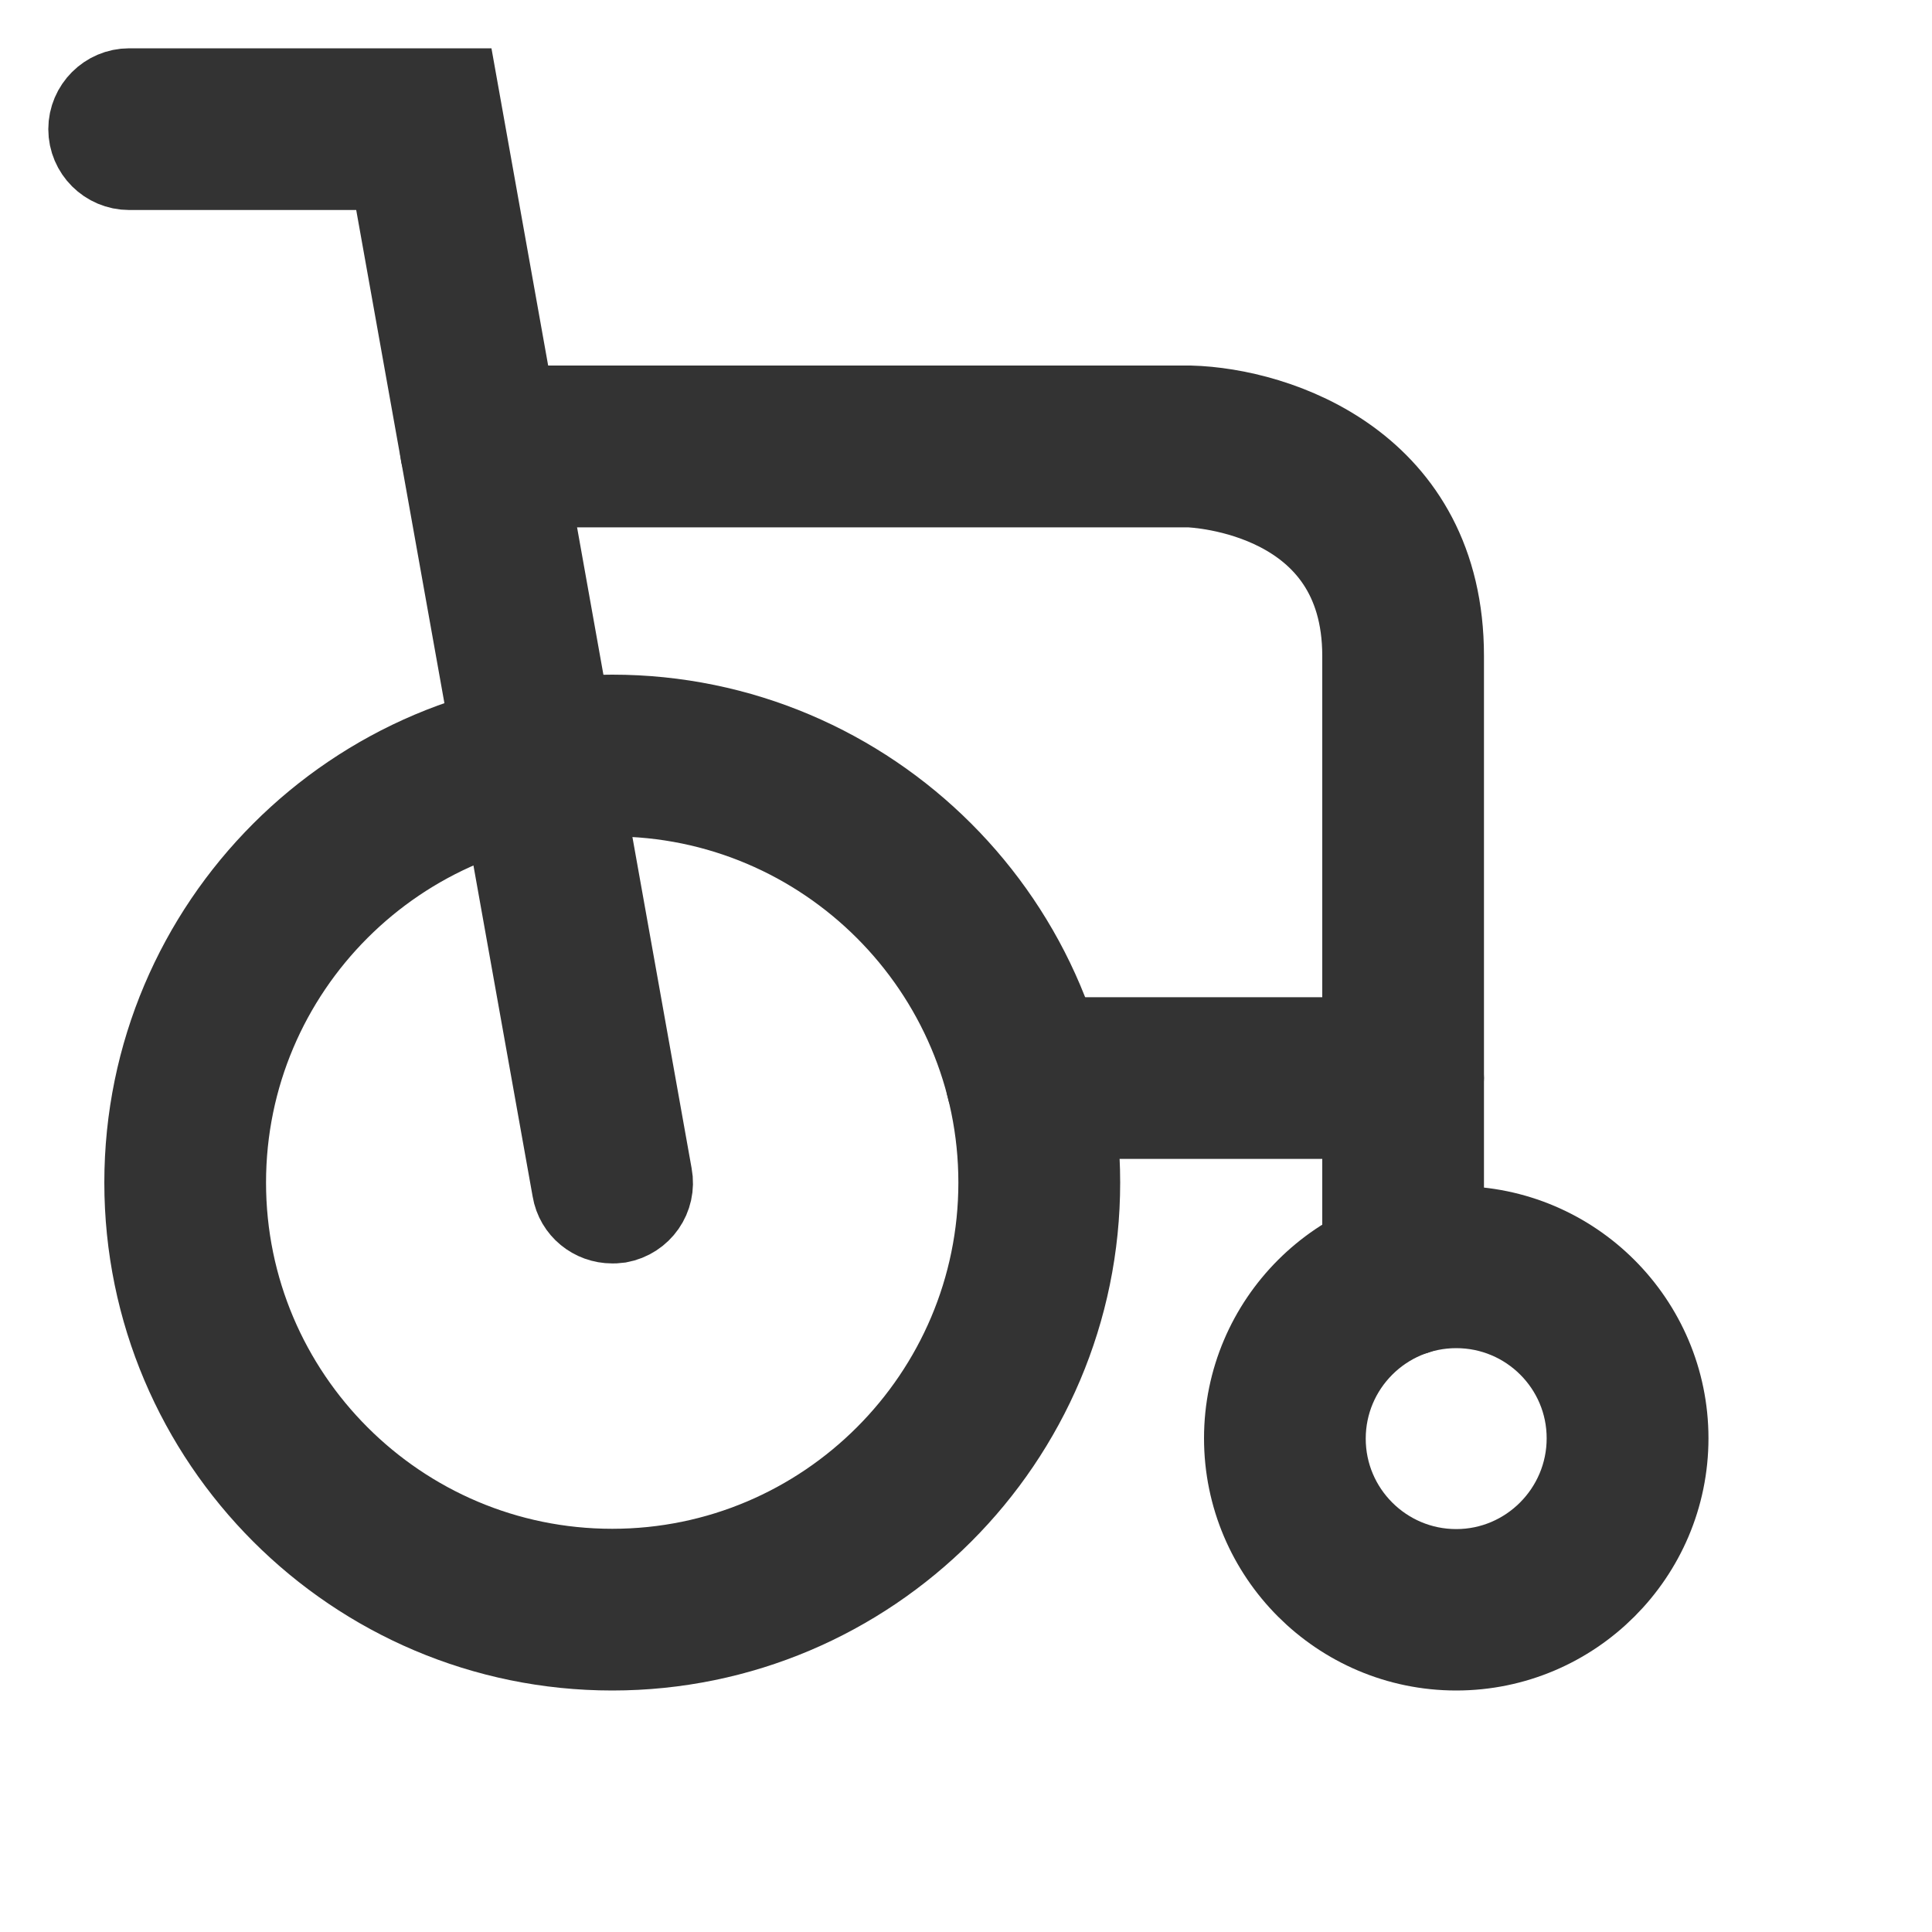 <svg width="20" height="20" viewBox="0 0 20 20" fill="none" xmlns="http://www.w3.org/2000/svg">
<path d="M6.338 17C3.714 17 1.58 14.866 1.58 12.242C1.58 9.619 3.714 7.484 6.338 7.484C8.961 7.484 11.096 9.619 11.096 12.242C11.096 14.866 8.961 17 6.338 17ZM6.338 8.159C4.085 8.159 2.254 9.99 2.254 12.242C2.254 14.495 4.085 16.326 6.338 16.326C8.59 16.326 10.421 14.495 10.421 12.242C10.421 9.99 8.587 8.159 6.338 8.159Z" fill="#333333" stroke="#333333"/>
<path d="M15.075 17C13.911 17 12.964 16.052 12.964 14.889C12.964 13.726 13.911 12.778 15.075 12.778C16.238 12.778 17.186 13.726 17.186 14.889C17.186 16.052 16.238 17 15.075 17ZM15.075 13.456C14.282 13.456 13.638 14.1 13.638 14.893C13.638 15.685 14.282 16.329 15.075 16.329C15.867 16.329 16.511 15.682 16.511 14.889C16.511 14.097 15.867 13.456 15.075 13.456Z" fill="#333333" stroke="#333333"/>
<path d="M6.338 12.579C6.176 12.579 6.034 12.465 6.007 12.303L4.106 1.674H1.337C1.152 1.674 1 1.523 1 1.337C1 1.152 1.152 1 1.337 1H4.669L6.668 12.185C6.702 12.367 6.581 12.542 6.395 12.576C6.375 12.579 6.355 12.579 6.338 12.579Z" fill="#333333" stroke="#333333"/>
<path d="M14.525 13.544C14.339 13.544 14.188 13.392 14.188 13.206V6.79C14.188 5.043 12.384 4.962 12.31 4.959H4.976C4.79 4.959 4.638 4.807 4.638 4.621C4.638 4.436 4.79 4.284 4.976 4.284H12.32C13.207 4.308 14.862 4.864 14.862 6.79V13.206C14.862 13.392 14.71 13.544 14.525 13.544Z" fill="#333333" stroke="#333333"/>
<path d="M14.525 11.497H10.624C10.438 11.497 10.286 11.345 10.286 11.16C10.286 10.975 10.438 10.823 10.624 10.823H14.525C14.71 10.823 14.862 10.975 14.862 11.16C14.862 11.345 14.71 11.497 14.525 11.497Z" fill="#333333" stroke="#333333"/>
</svg>

